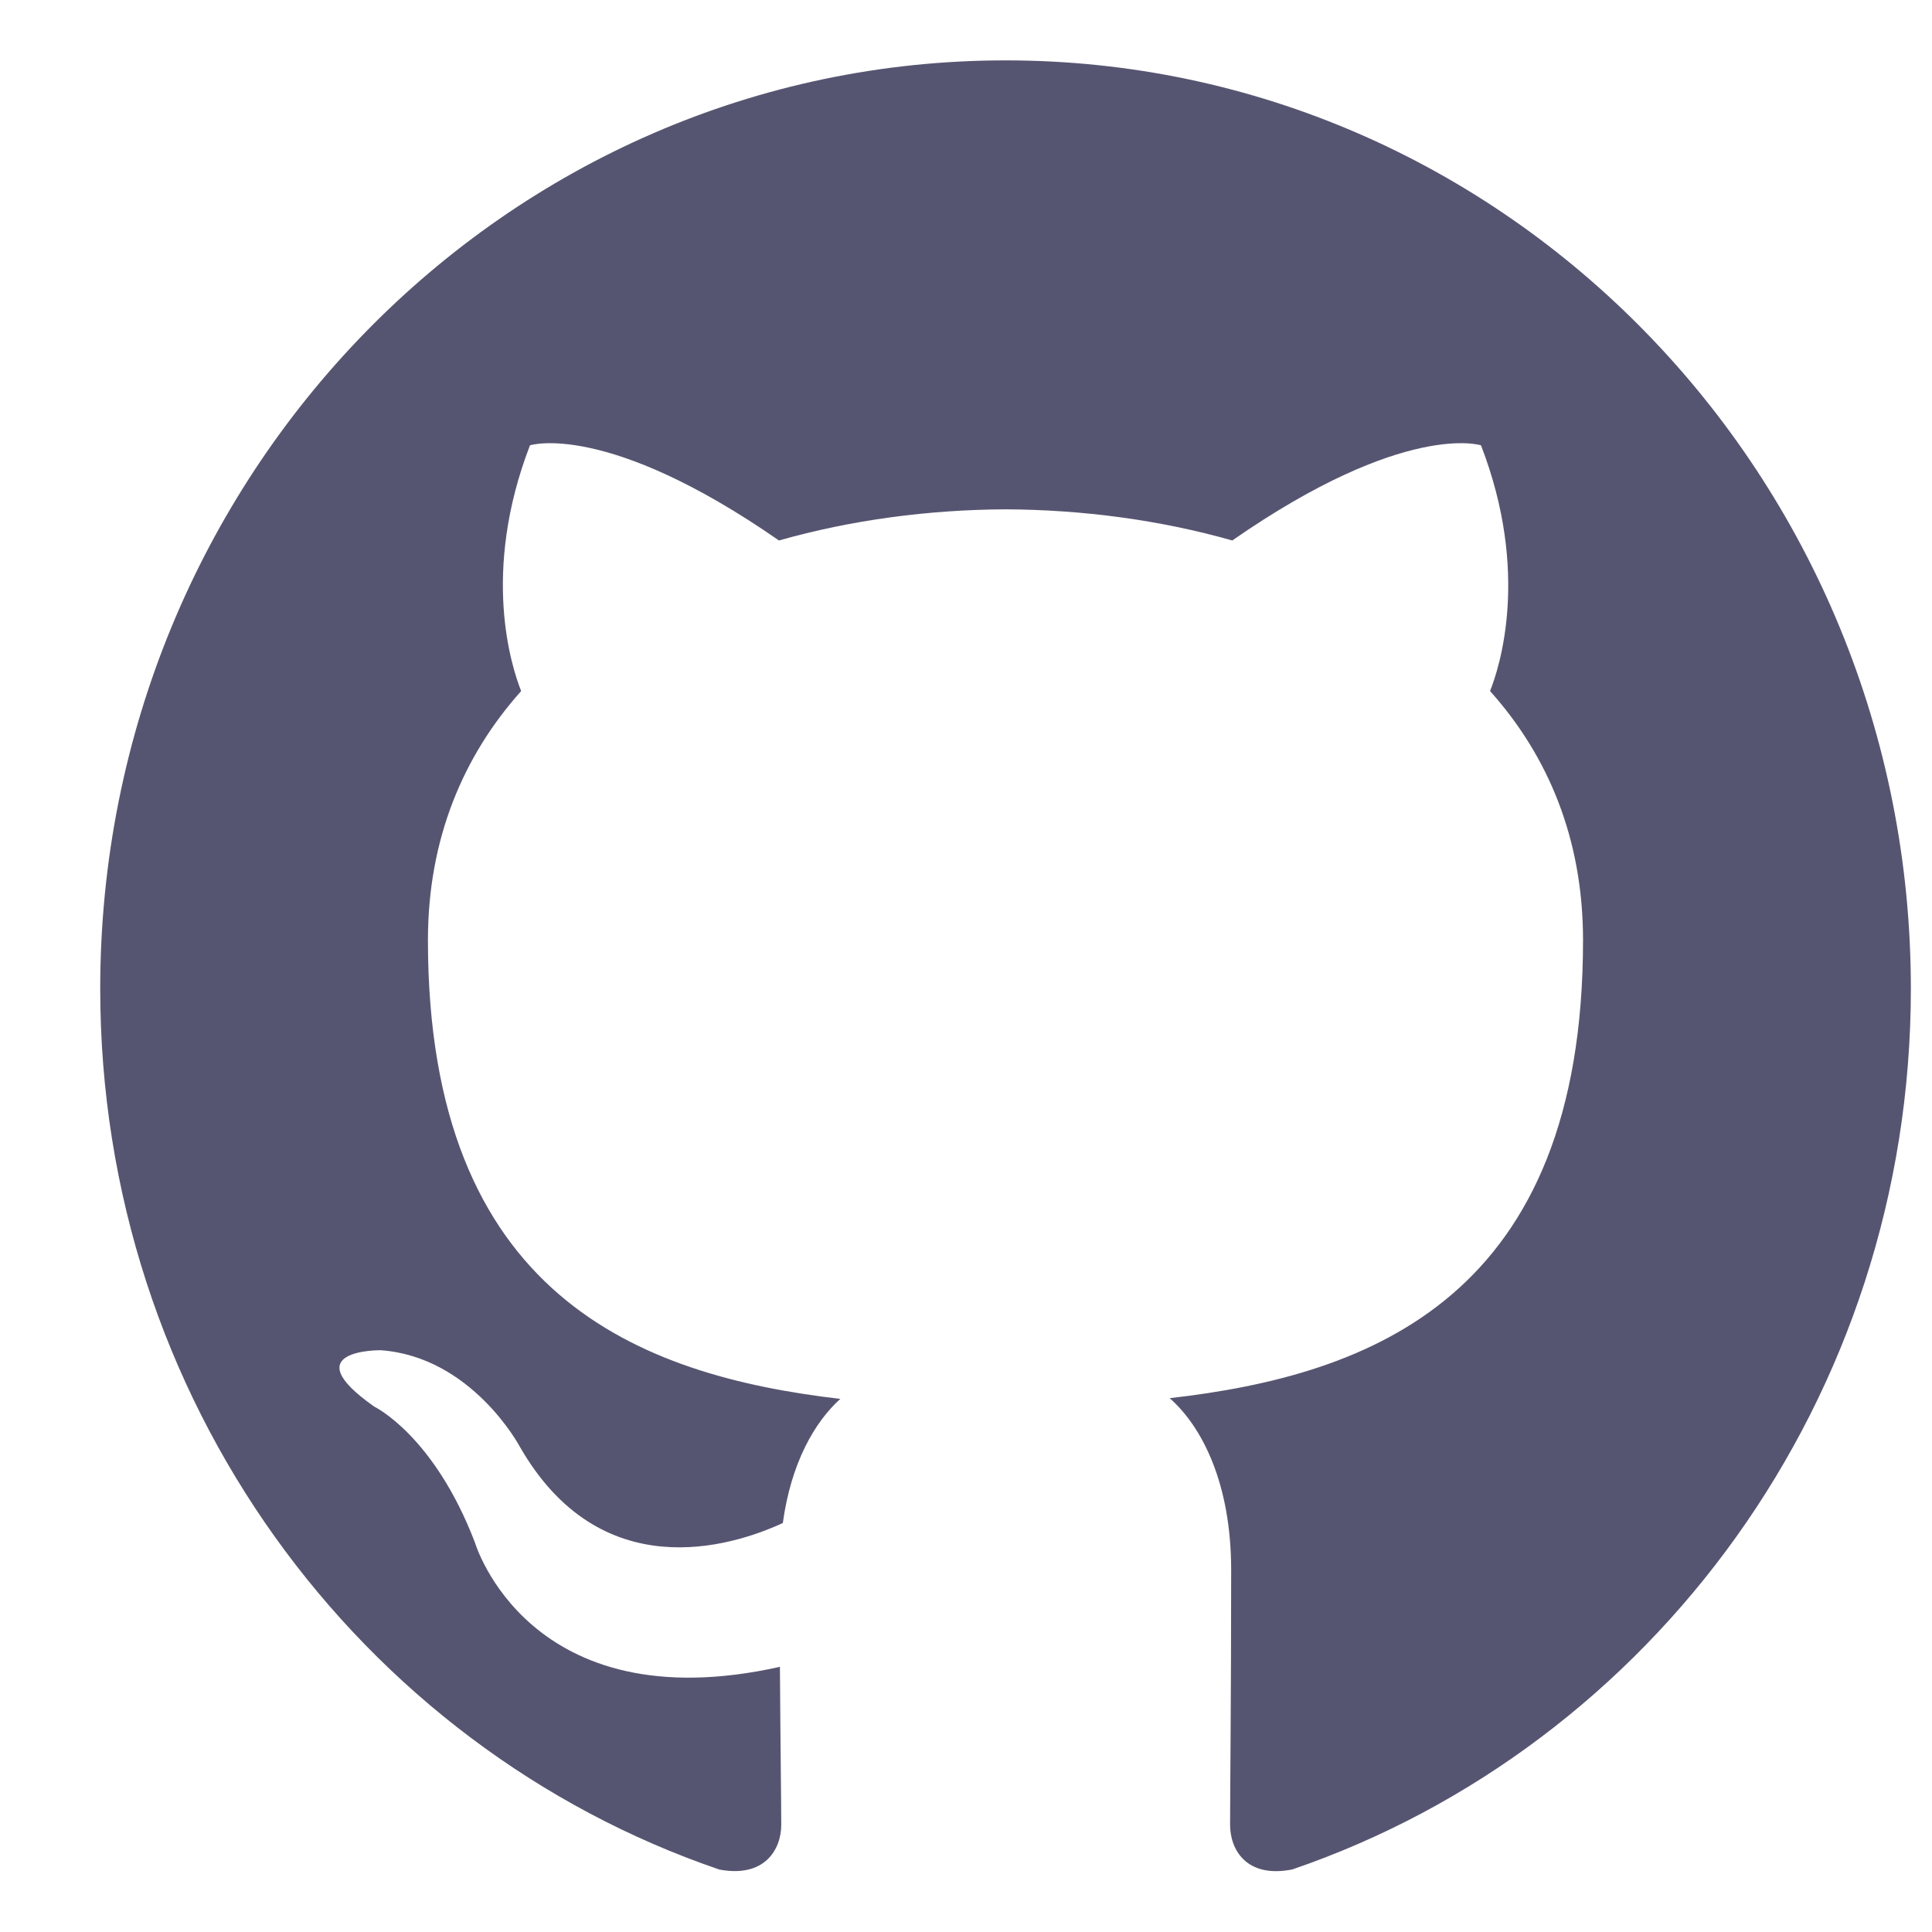 <svg width="16" height="16" viewBox="0 0 16 16" fill="none" xmlns="http://www.w3.org/2000/svg">
<path d="M8.328 0.5C4.186 0.5 0.83 3.942 0.83 8.188C0.83 11.584 2.978 14.466 5.958 15.483C6.333 15.553 6.47 15.316 6.47 15.112C6.47 14.93 6.463 14.446 6.459 13.804C4.374 14.269 3.933 12.774 3.933 12.774C3.593 11.886 3.101 11.65 3.101 11.65C2.42 11.173 3.153 11.182 3.153 11.182C3.905 11.236 4.301 11.974 4.301 11.974C4.97 13.149 6.056 12.81 6.483 12.613C6.551 12.116 6.746 11.777 6.959 11.585C5.294 11.391 3.544 10.732 3.544 7.786C3.544 6.947 3.836 6.26 4.316 5.723C4.239 5.529 3.981 4.747 4.389 3.688C4.389 3.688 5.019 3.482 6.451 4.476C7.049 4.306 7.69 4.221 8.328 4.218C8.965 4.221 9.607 4.306 10.205 4.476C11.636 3.482 12.265 3.688 12.265 3.688C12.674 4.747 12.417 5.529 12.34 5.723C12.821 6.26 13.11 6.947 13.11 7.786C13.11 10.739 11.357 11.389 9.687 11.579C9.956 11.817 10.196 12.286 10.196 13.003C10.196 14.031 10.187 14.86 10.187 15.112C10.187 15.318 10.322 15.557 10.702 15.482C13.679 14.463 15.825 11.583 15.825 8.188C15.825 3.942 12.468 0.5 8.328 0.5Z" fill="#565571"/>
</svg>
